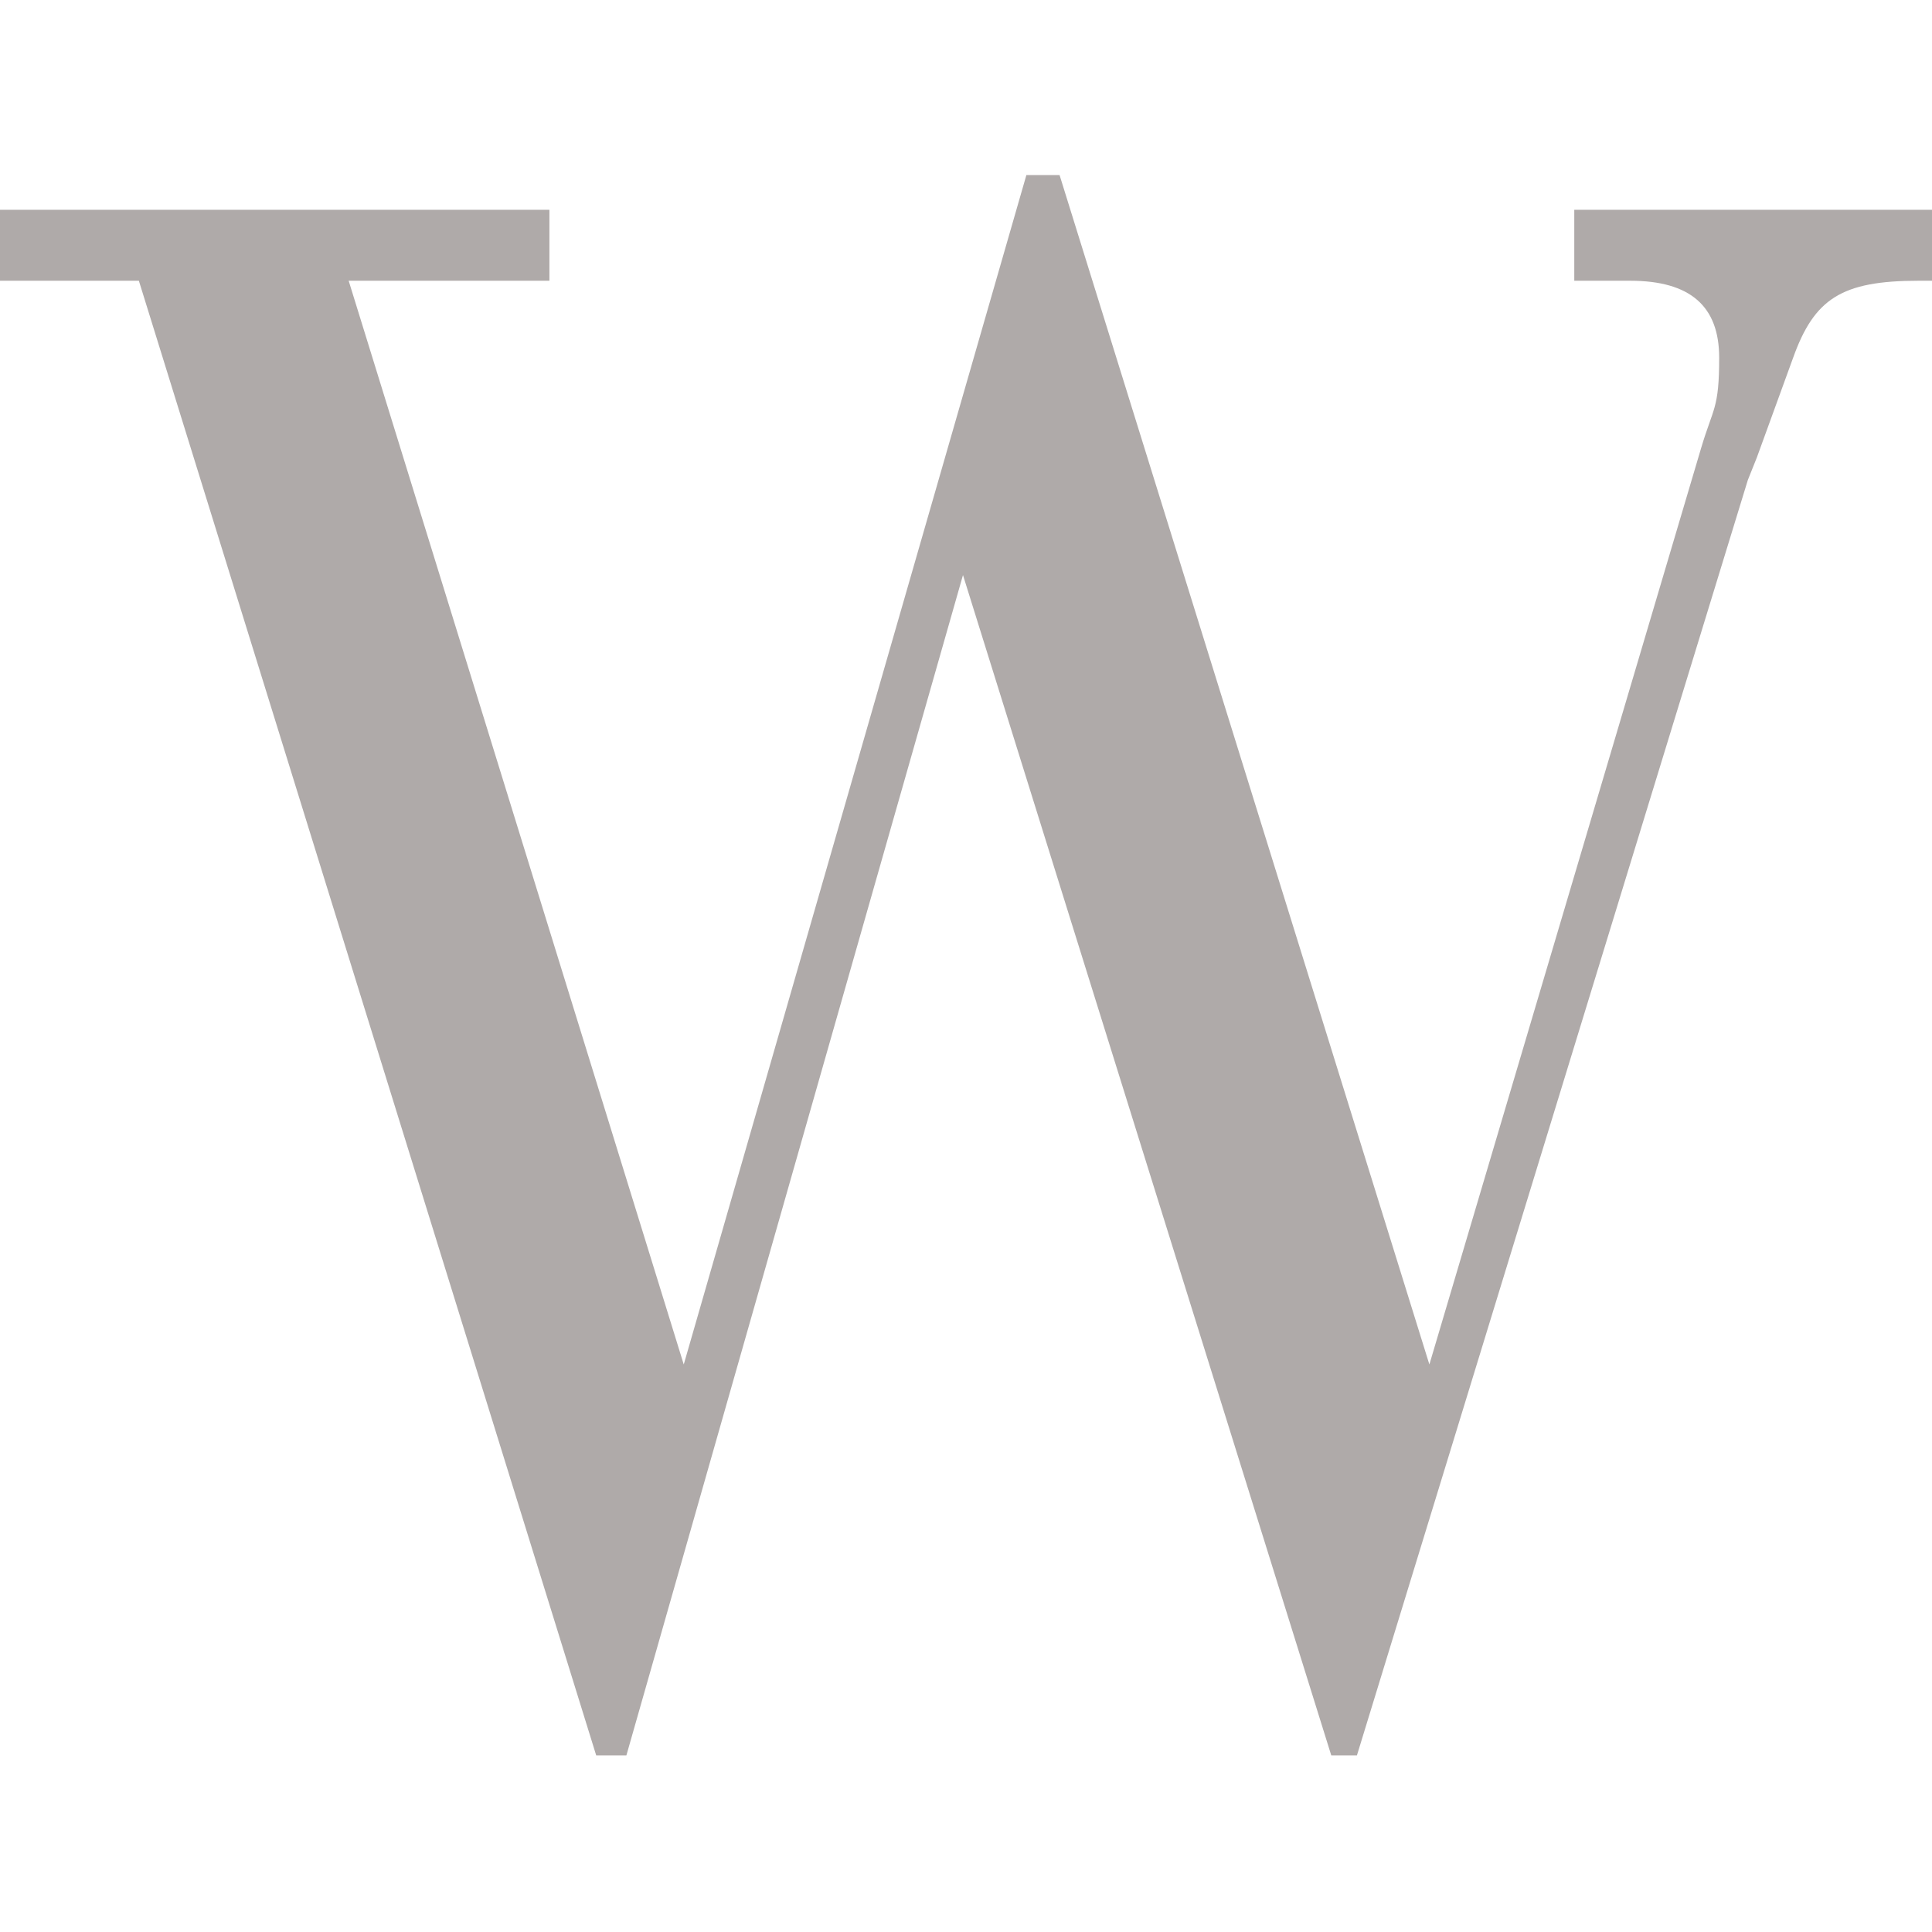 <?xml version="1.0" encoding="UTF-8"?>
<svg id="Layer_1" xmlns="http://www.w3.org/2000/svg" version="1.1" viewBox="0 0 128 128">
  <!-- Generator: Adobe Illustrator 30.0.0, SVG Export Plug-In . SVG Version: 2.1.1 Build 123)  -->
  <defs>
    <style>
      .st0 {
        fill: #afaaa9;
      }
    </style>
  </defs>
  <path class="st0" d="M128,18.6v-4.7h-23.7v4.7h3.7c4,0,5.9,1.7,5.9,5.1s-.4,3.3-1.2,6l-18,60.7L70.2,11.6h-2.2l-22.7,78.8L23.1,18.6h13.3v-4.7H0v4.7h9.2l30.3,97.7h2l22.3-78.2,24.4,78.2h1.7l25.9-84.5.6-1.5,2.4-6.6c1.4-3.9,3.2-5.1,8.3-5.1h1Z"/>
</svg>